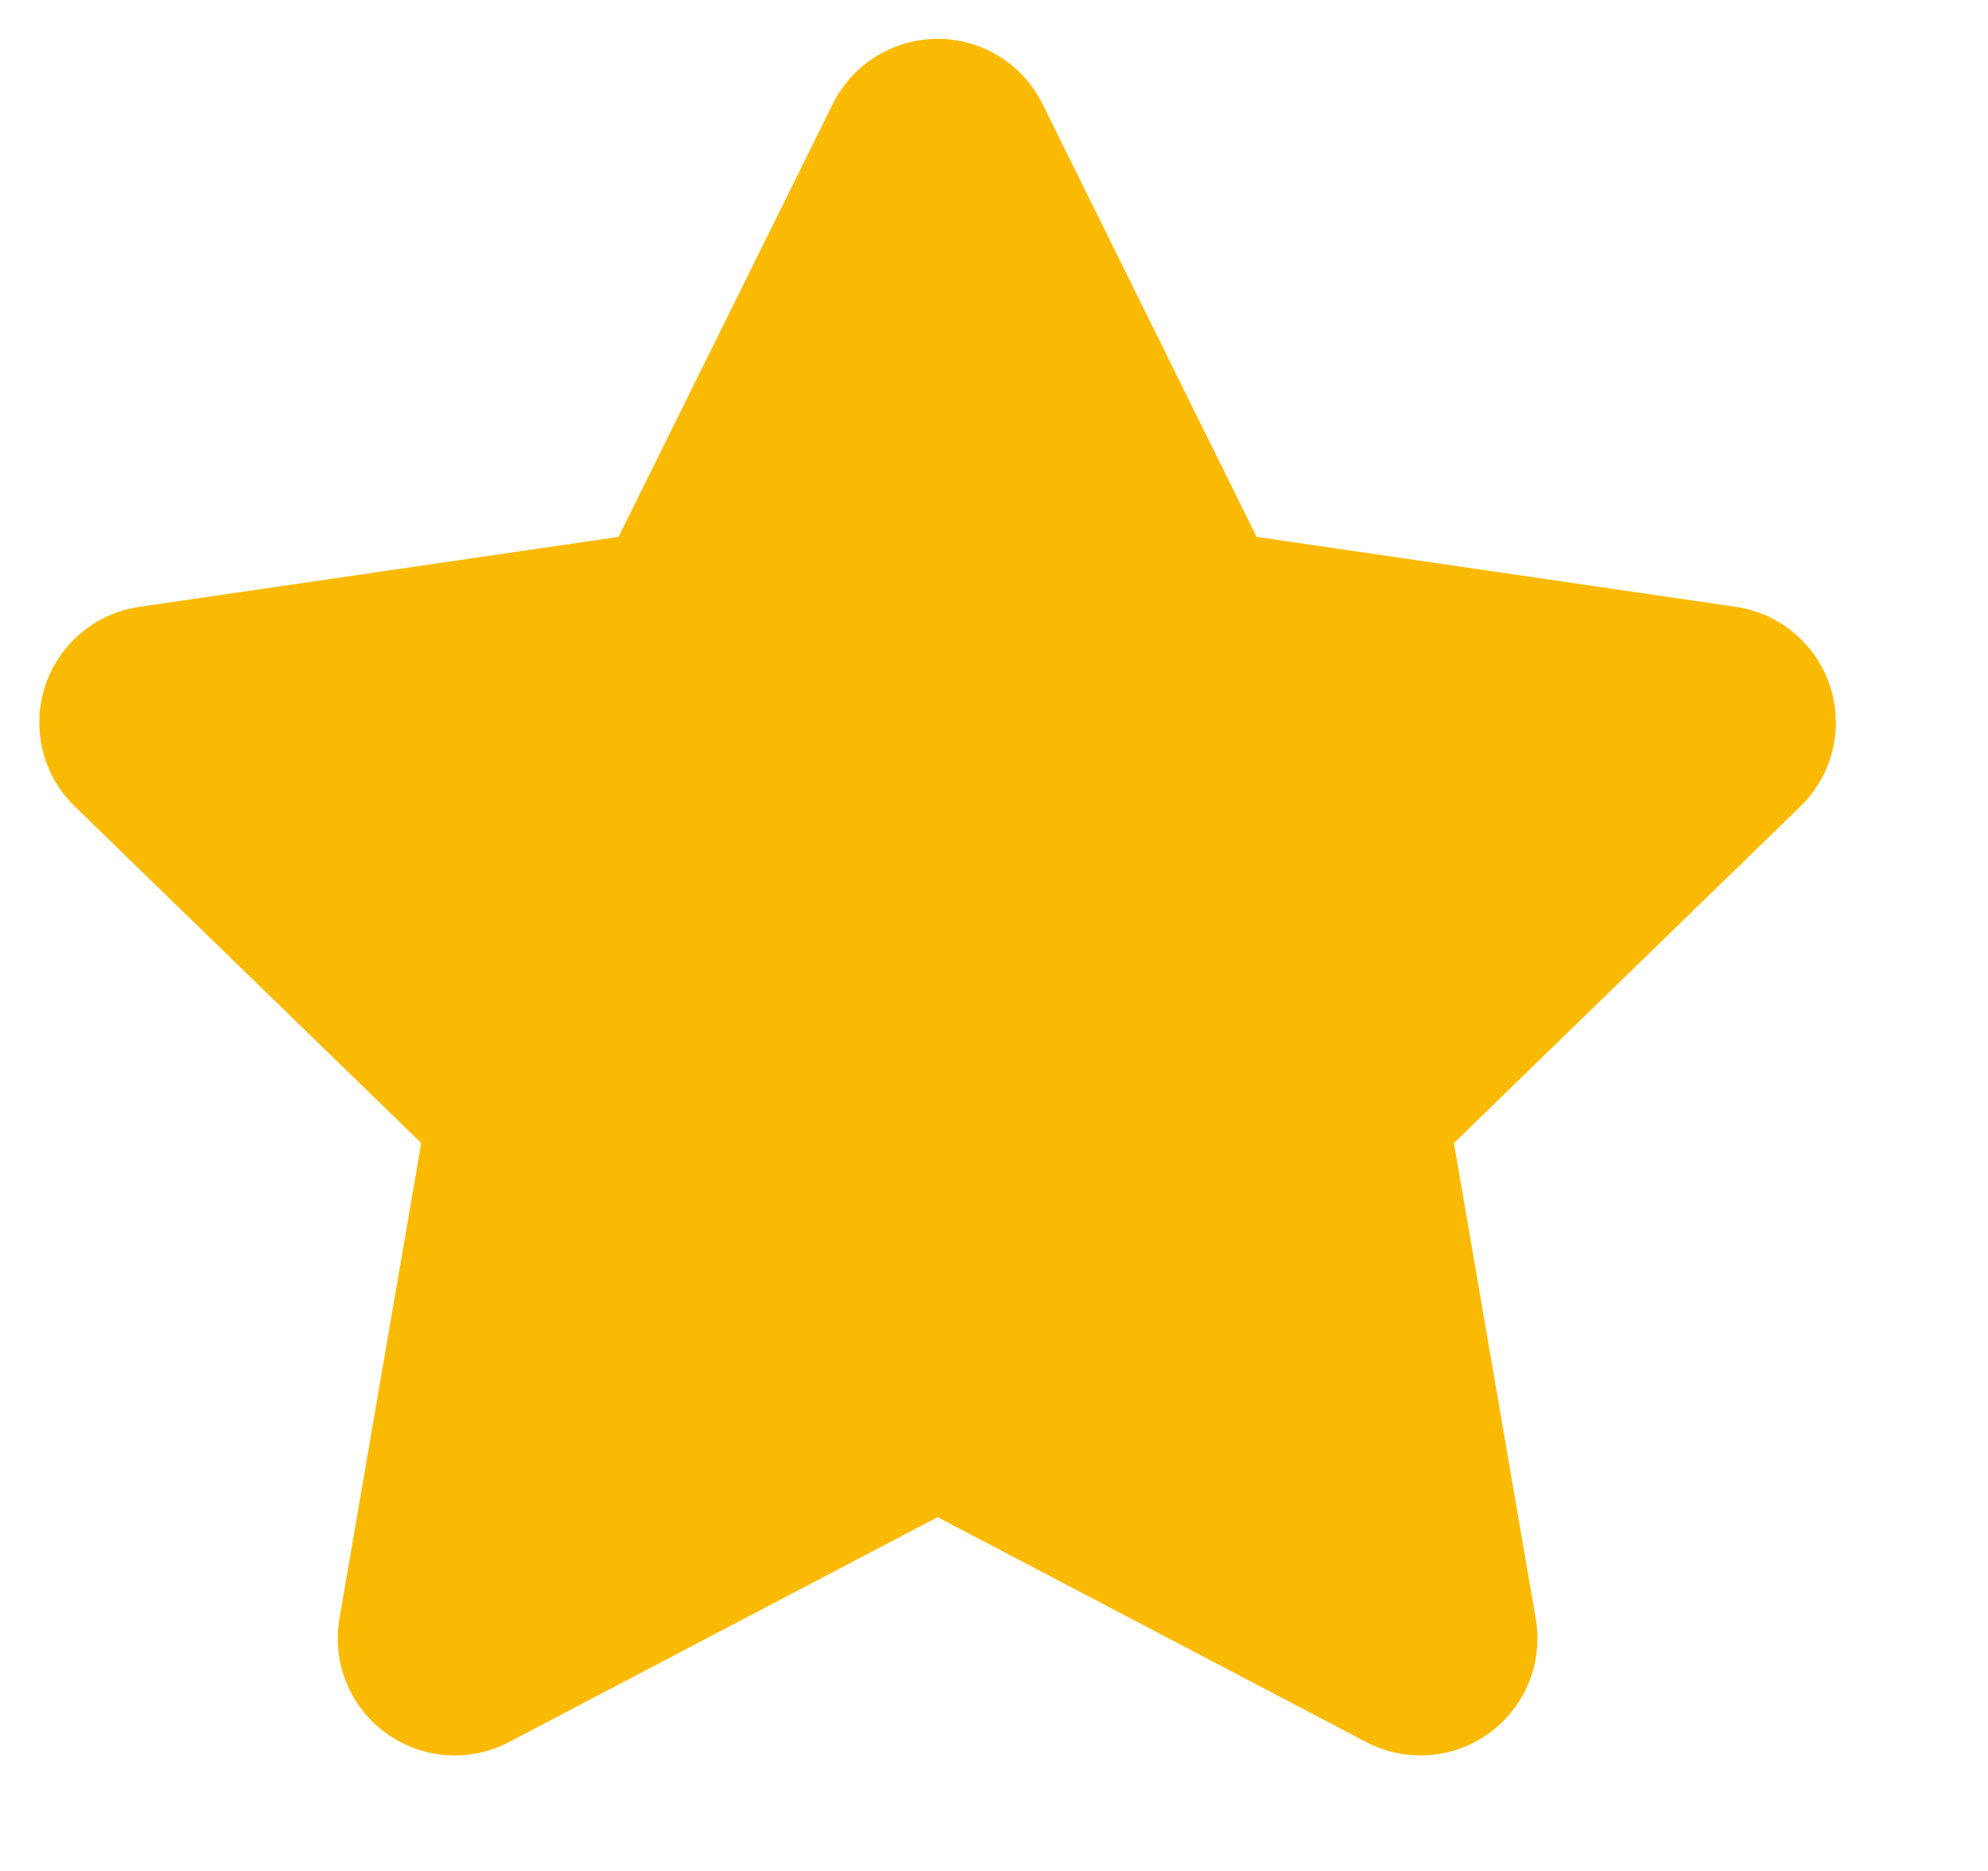 <svg width="17" height="16" viewBox="0 0 17 16" fill="none" xmlns="http://www.w3.org/2000/svg">
<path d="M8.018 1.332L10.082 5.505L14.699 6.179L11.358 9.425L12.147 14.012L8.018 11.845L3.888 14.012L4.677 9.425L1.336 6.179L5.953 5.505L8.018 1.332Z" fill="#FABA01" stroke="#FABA01" stroke-width="2" stroke-linecap="round" stroke-linejoin="round"/>
</svg>
